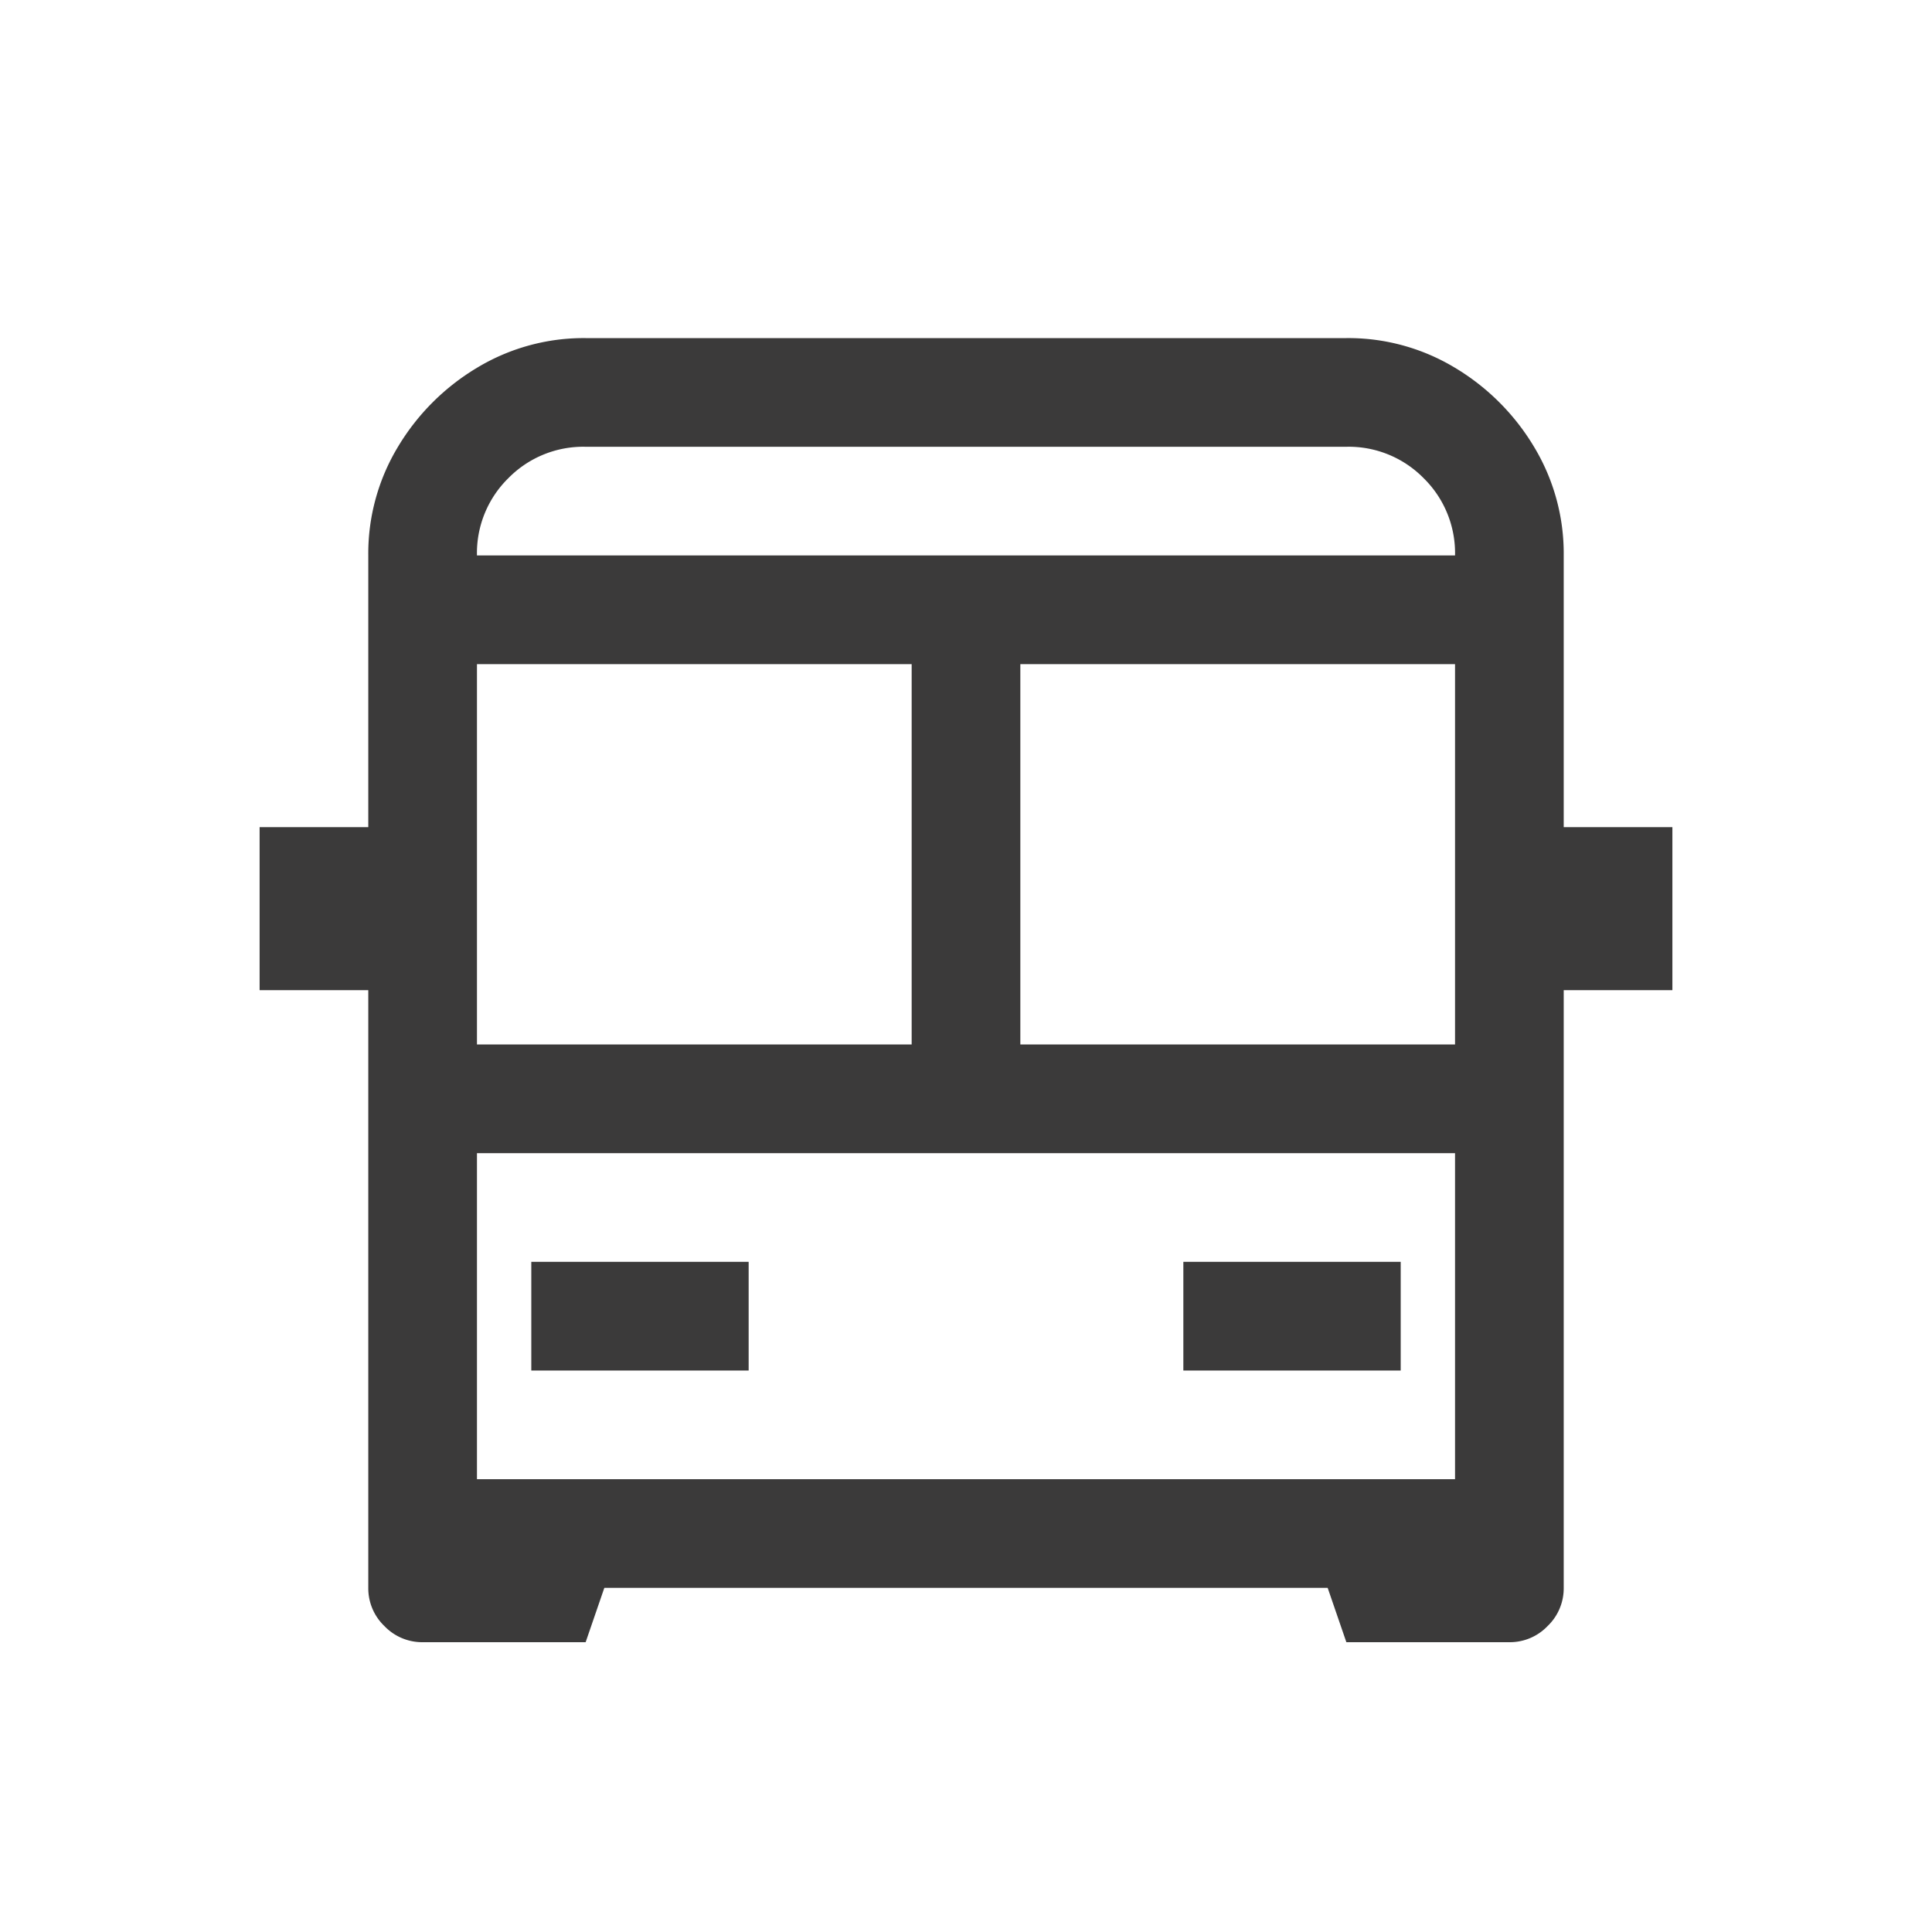 <svg xmlns="http://www.w3.org/2000/svg" width="40" height="40" viewBox="0 0 40 40">
  <g id="tab2-icon2" transform="translate(0 0.5)">
    <rect id="矩形_3069" data-name="矩形 3069" width="40" height="40" transform="translate(0 -0.5)" fill="rgba(255,255,255,0)"/>
    <path id="路径_1867" data-name="路径 1867" d="M-7.875-27a4.272,4.272,0,0,0-2.25.615A4.746,4.746,0,0,0-11.76-24.75a4.272,4.272,0,0,0-.615,2.25v5.625h-2.25V-13.5h2.25V-1.125a1.081,1.081,0,0,0,.334.791A1.081,1.081,0,0,0-11.25,0h3.375l.387-1.125H7.488L7.875,0H11.25a1.081,1.081,0,0,0,.791-.334,1.081,1.081,0,0,0,.334-.791V-13.5h2.25v-3.375h-2.25V-22.5a4.272,4.272,0,0,0-.615-2.25,4.746,4.746,0,0,0-1.635-1.635A4.272,4.272,0,0,0,7.875-27Zm0,2.25H7.875a2.174,2.174,0,0,1,1.6.65,2.174,2.174,0,0,1,.65,1.6h-20.25a2.174,2.174,0,0,1,.65-1.6A2.174,2.174,0,0,1-7.875-24.75Zm-2.25,4.5h9v7.875h-9Zm11.25,0h9v7.875h-9Zm-11.25,10.125h20.25v6.75h-20.25ZM-9-7.875v2.25h4.5v-2.25Zm13.5,0v2.25H9v-2.25Z" transform="translate(20 33.5)" fill="#3b3a3a" stroke="rgba(0,0,0,0)" stroke-width="1"/>
  </g>
</svg>

